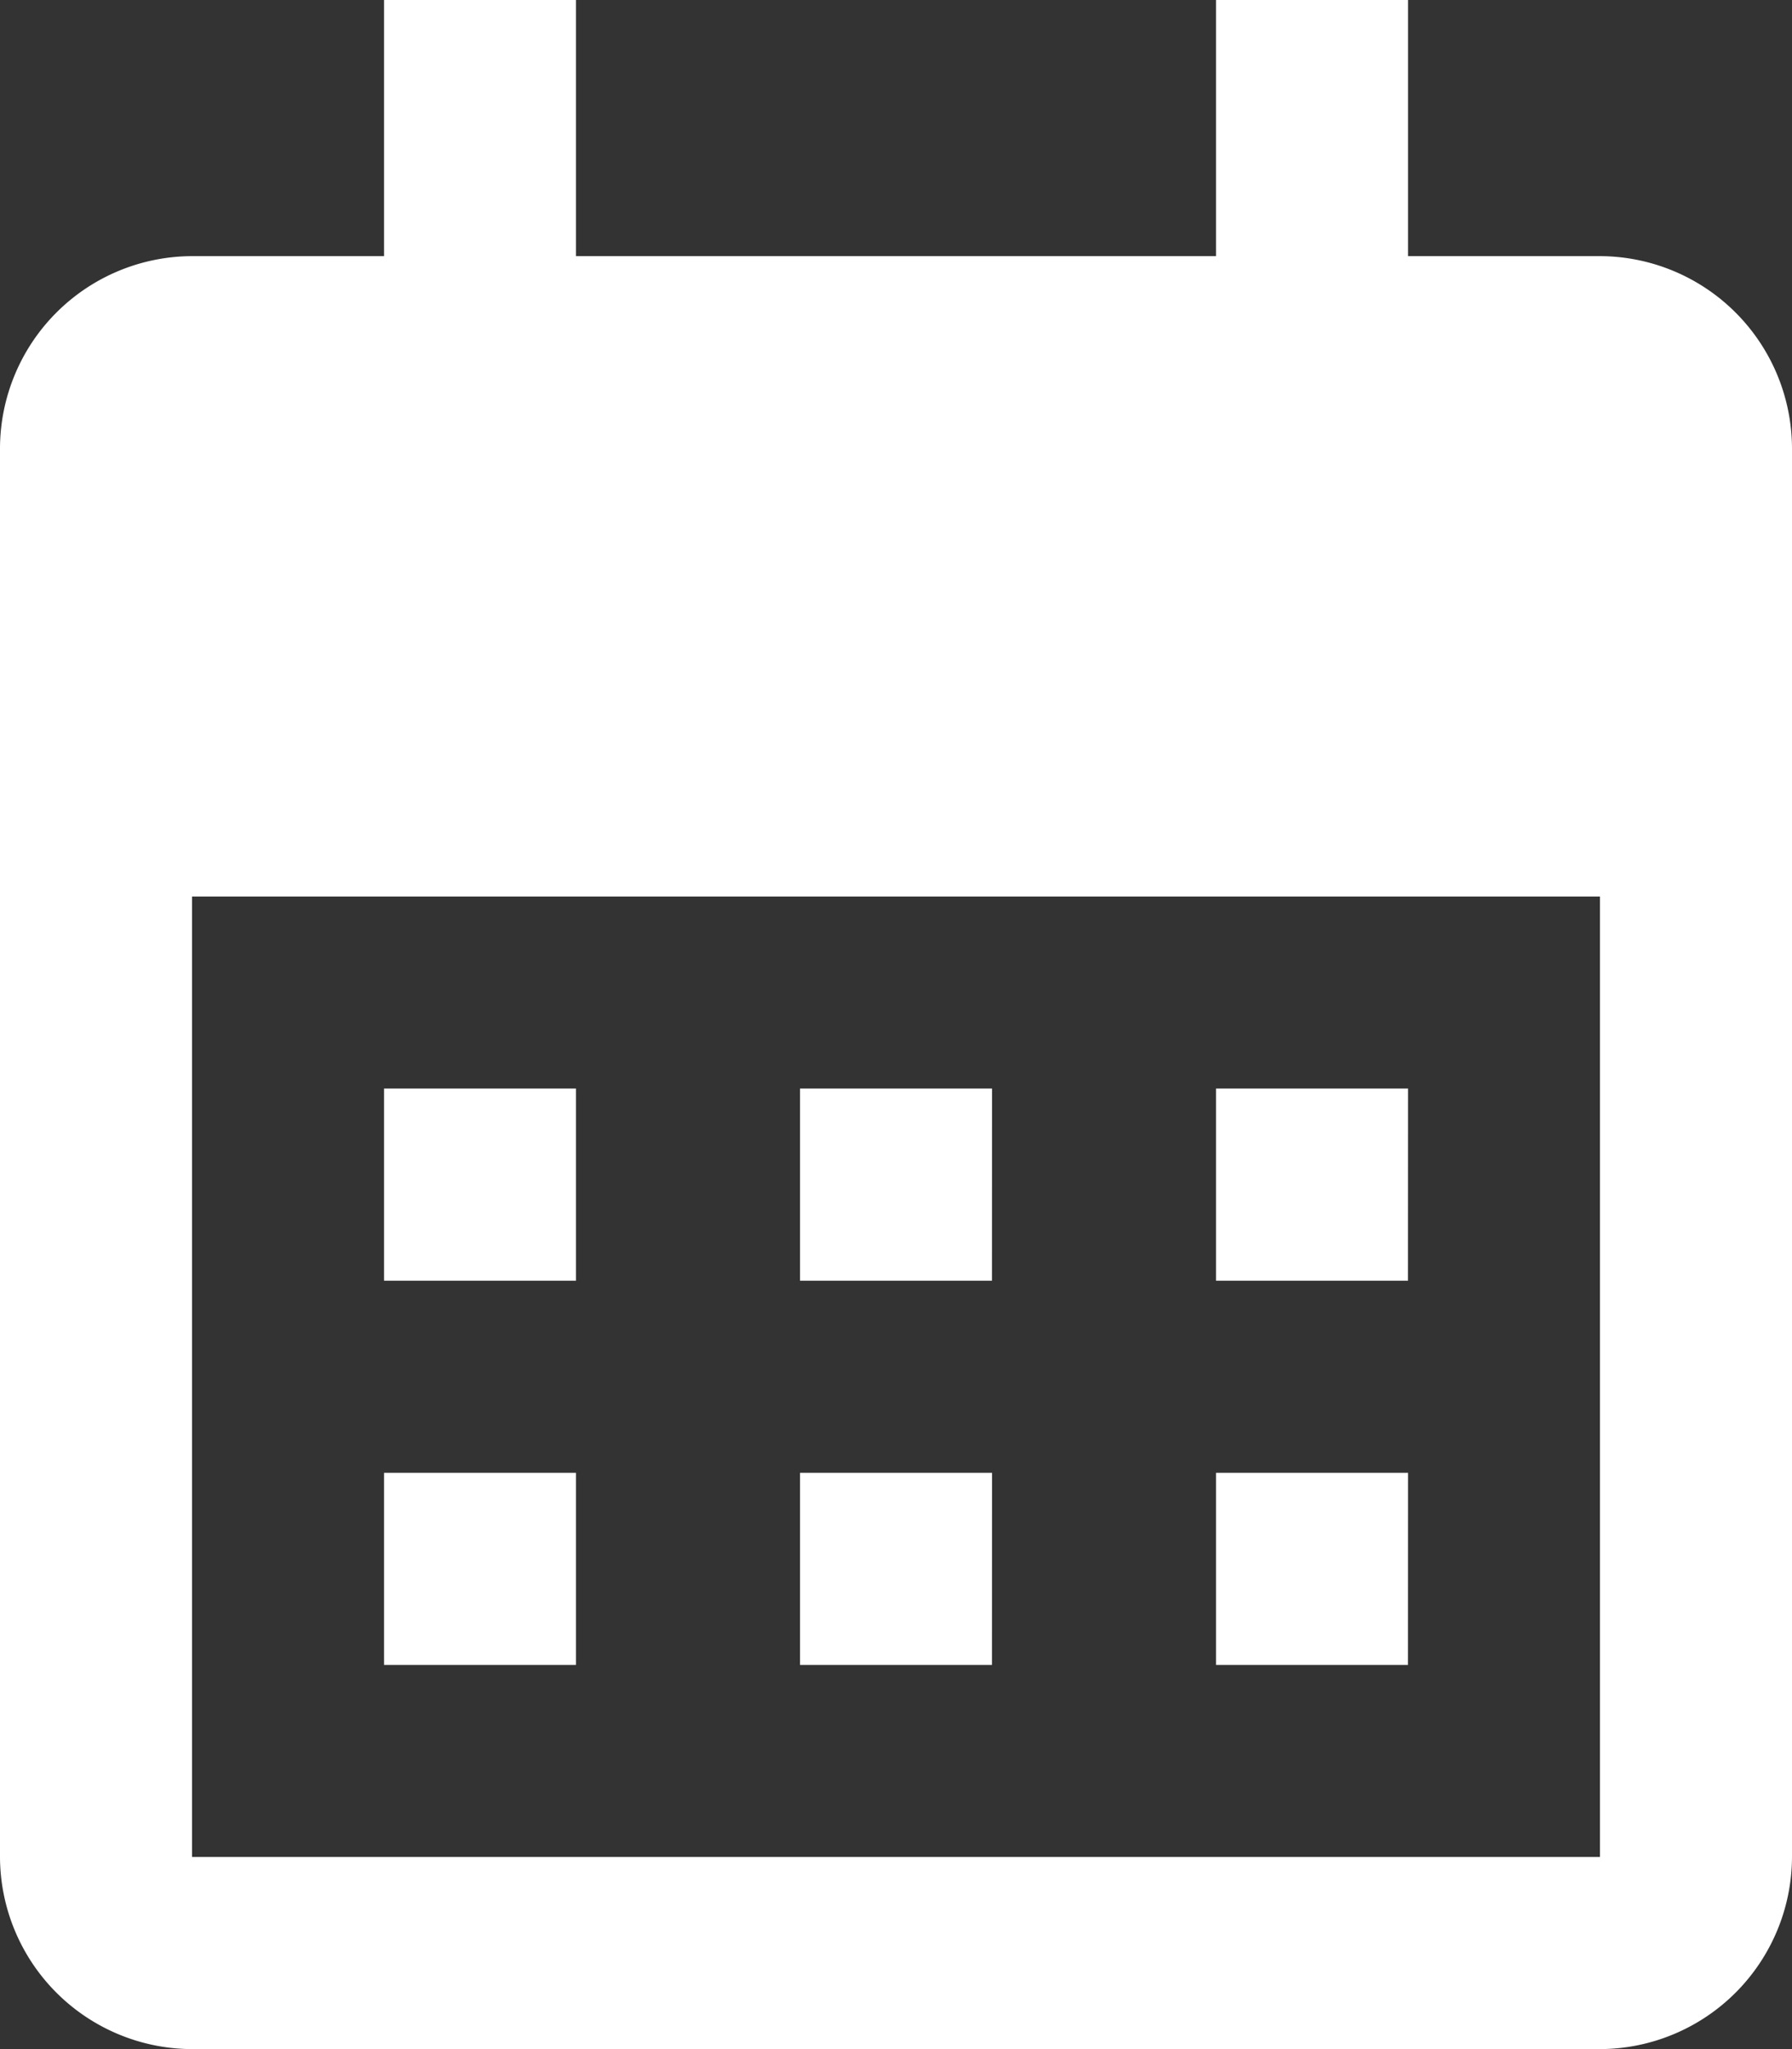 <svg xmlns="http://www.w3.org/2000/svg" width="21.875" height="25" viewBox="0 0 21.875 25"><rect x="0" y="0" width="21.875" height="25" fill="#333333" stroke="none"/><path d="M19.531,3.125H17.188V0H14.844V3.125H7.031V0H4.688V3.125H2.344A2.351,2.351,0,0,0,0,5.469V22.656A2.351,2.351,0,0,0,2.344,25H19.531a2.351,2.351,0,0,0,2.344-2.344V5.469a2.351,2.351,0,0,0-2.344-2.344m0,19.531H2.344V10.938H19.531Zm-12.5-7.031H4.688V13.281H7.031Zm5.078,0H9.766V13.281h2.344Zm5.078,0H14.844V13.281h2.344ZM7.031,20.313H4.688V17.969H7.031Zm5.078,0H9.766V17.969h2.344Zm5.078,0H14.844V17.969h2.344Z" fill="#fff"/></svg>